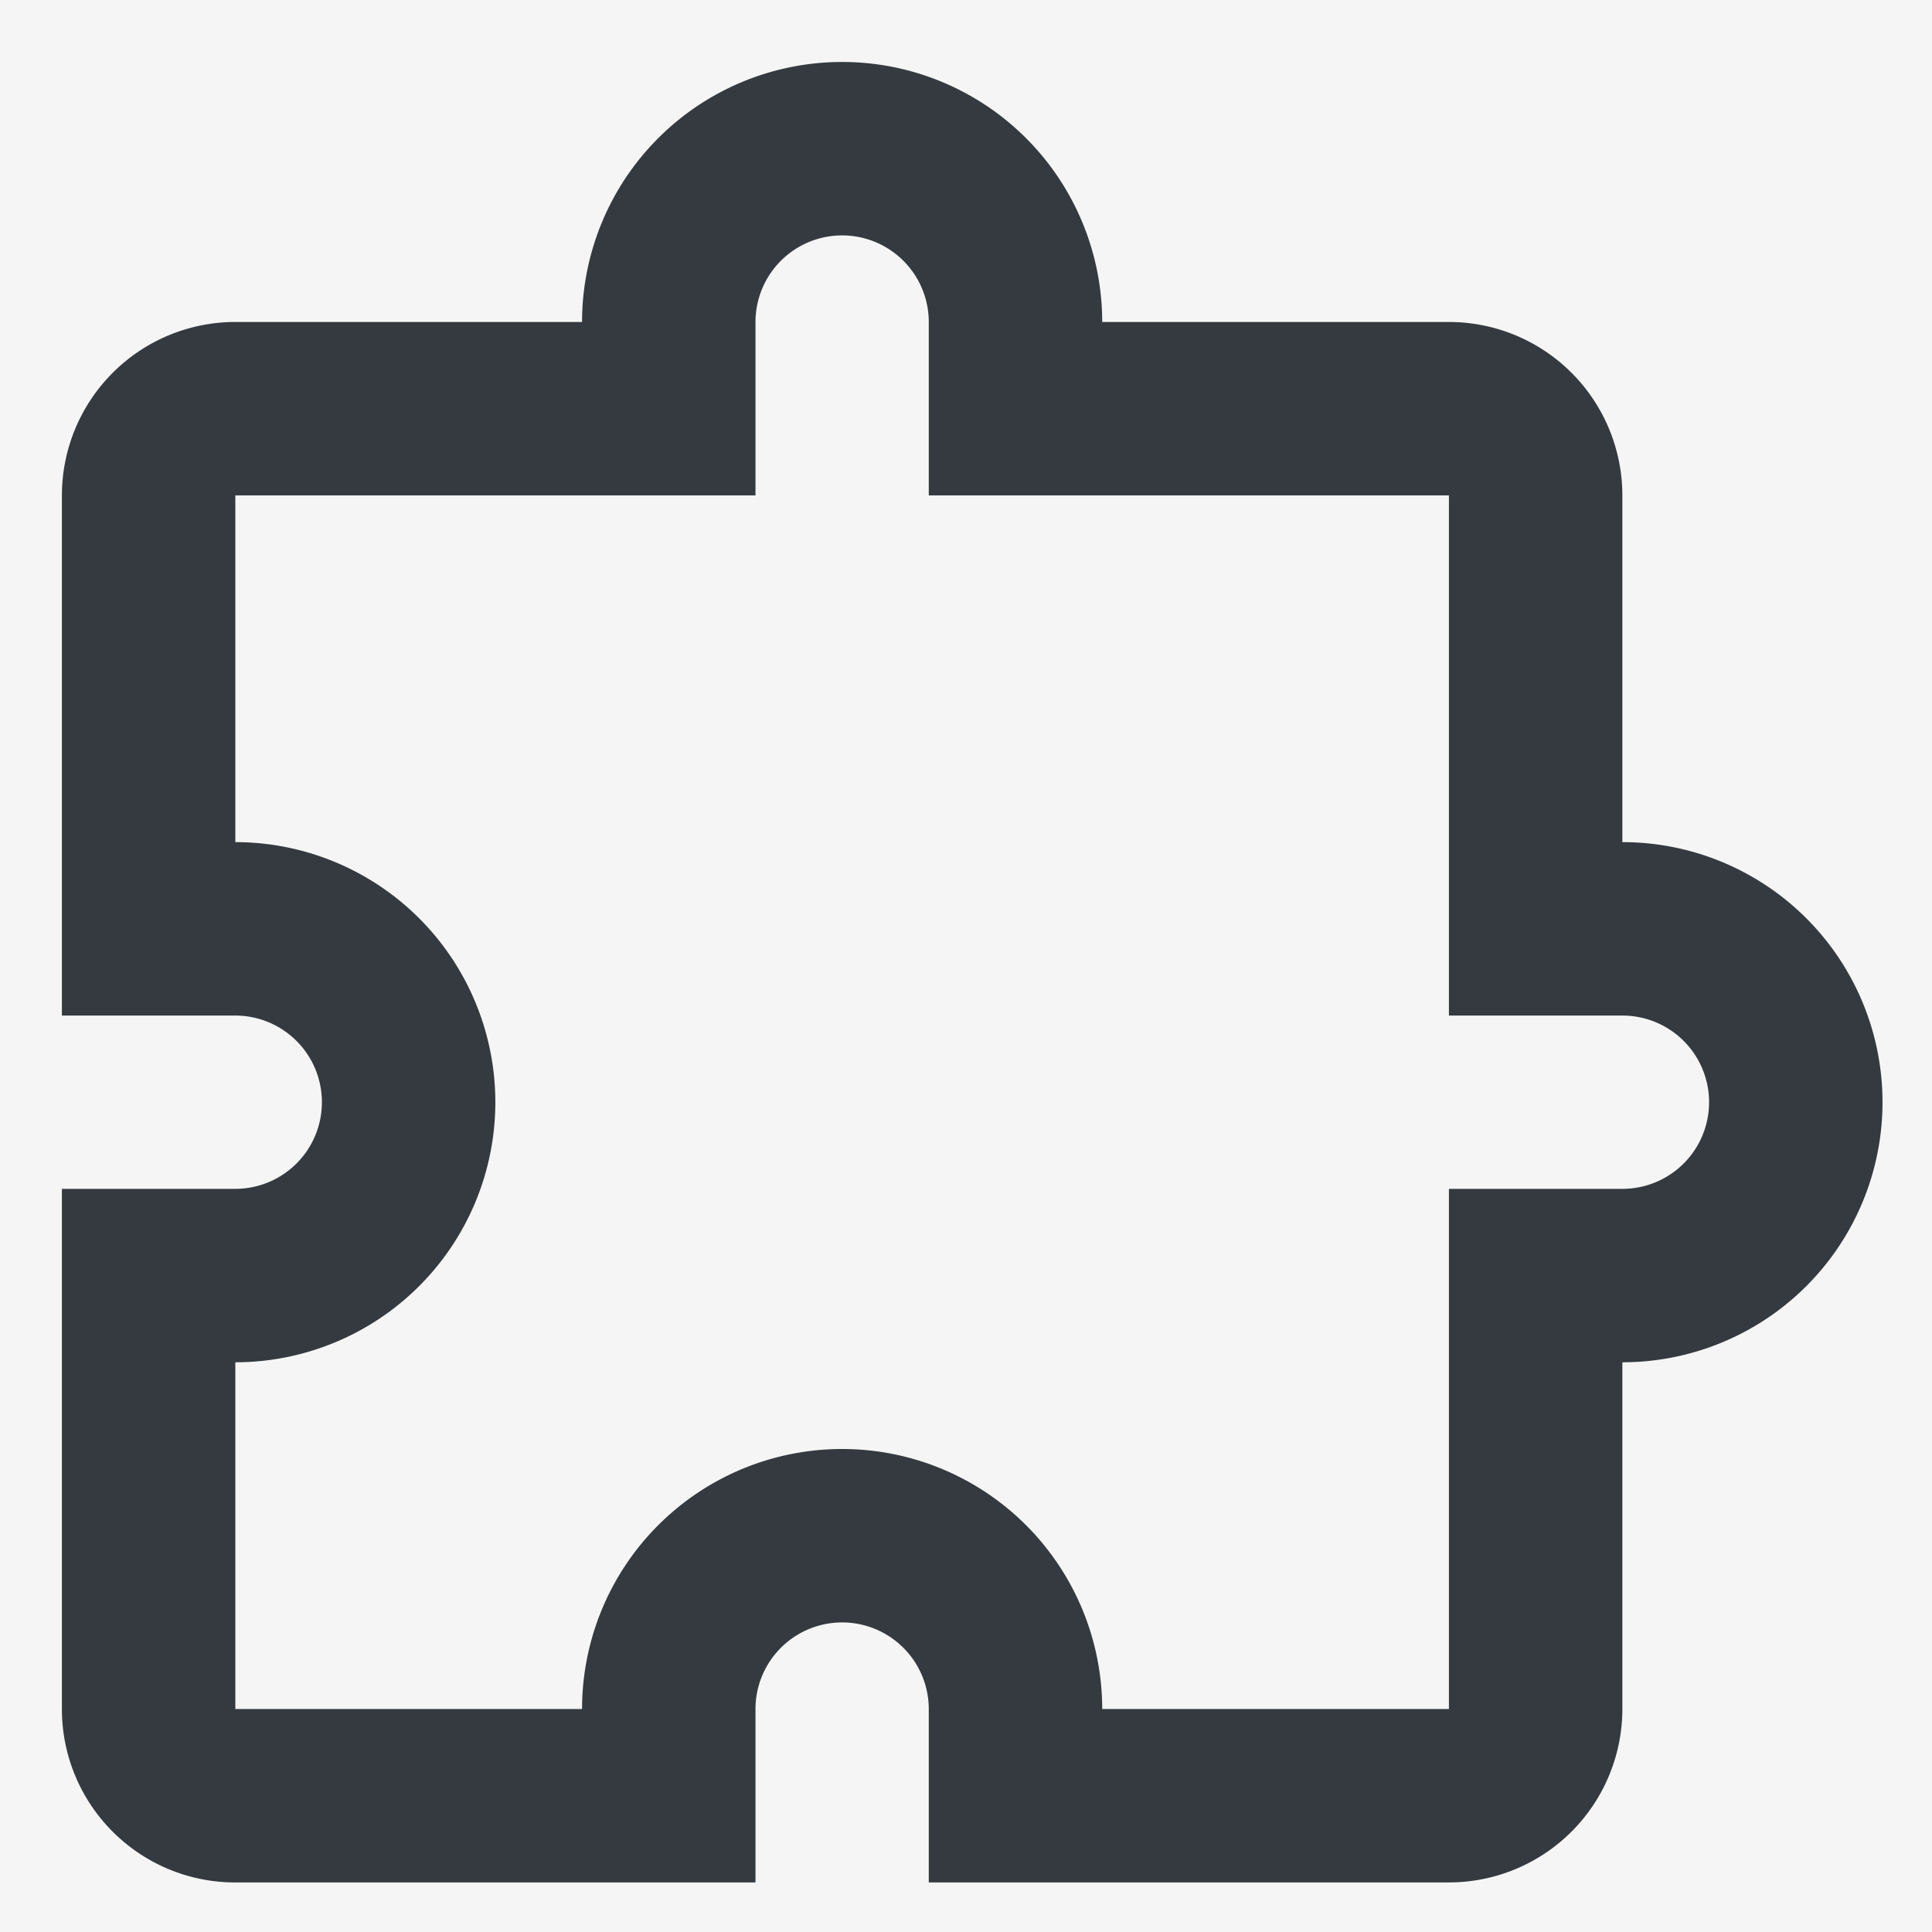 <svg width="13" height="13" viewBox="0 0 13 13" xmlns="http://www.w3.org/2000/svg"><g fill="none" fill-rule="evenodd"><path fill="#F5F5F5" d="M-45-177h384v673H-45z"/><path d="M-5-5h24v24H-5z"/><path d="M10.917 6.25h-.584V3.333a.584.584 0 00-.583-.583H6.833v-.583a1.166 1.166 0 10-2.333 0v.583H1.583A.584.584 0 001 3.333V6.25h.583a1.166 1.166 0 110 2.333H1V11.5c0 .322.261.583.583.583H4.5V11.5a1.166 1.166 0 112.333 0v.583H9.75a.584.584 0 00.583-.583V8.583h.584a1.166 1.166 0 100-2.333z" stroke="#343A40" stroke-width="1.167"/></g></svg>